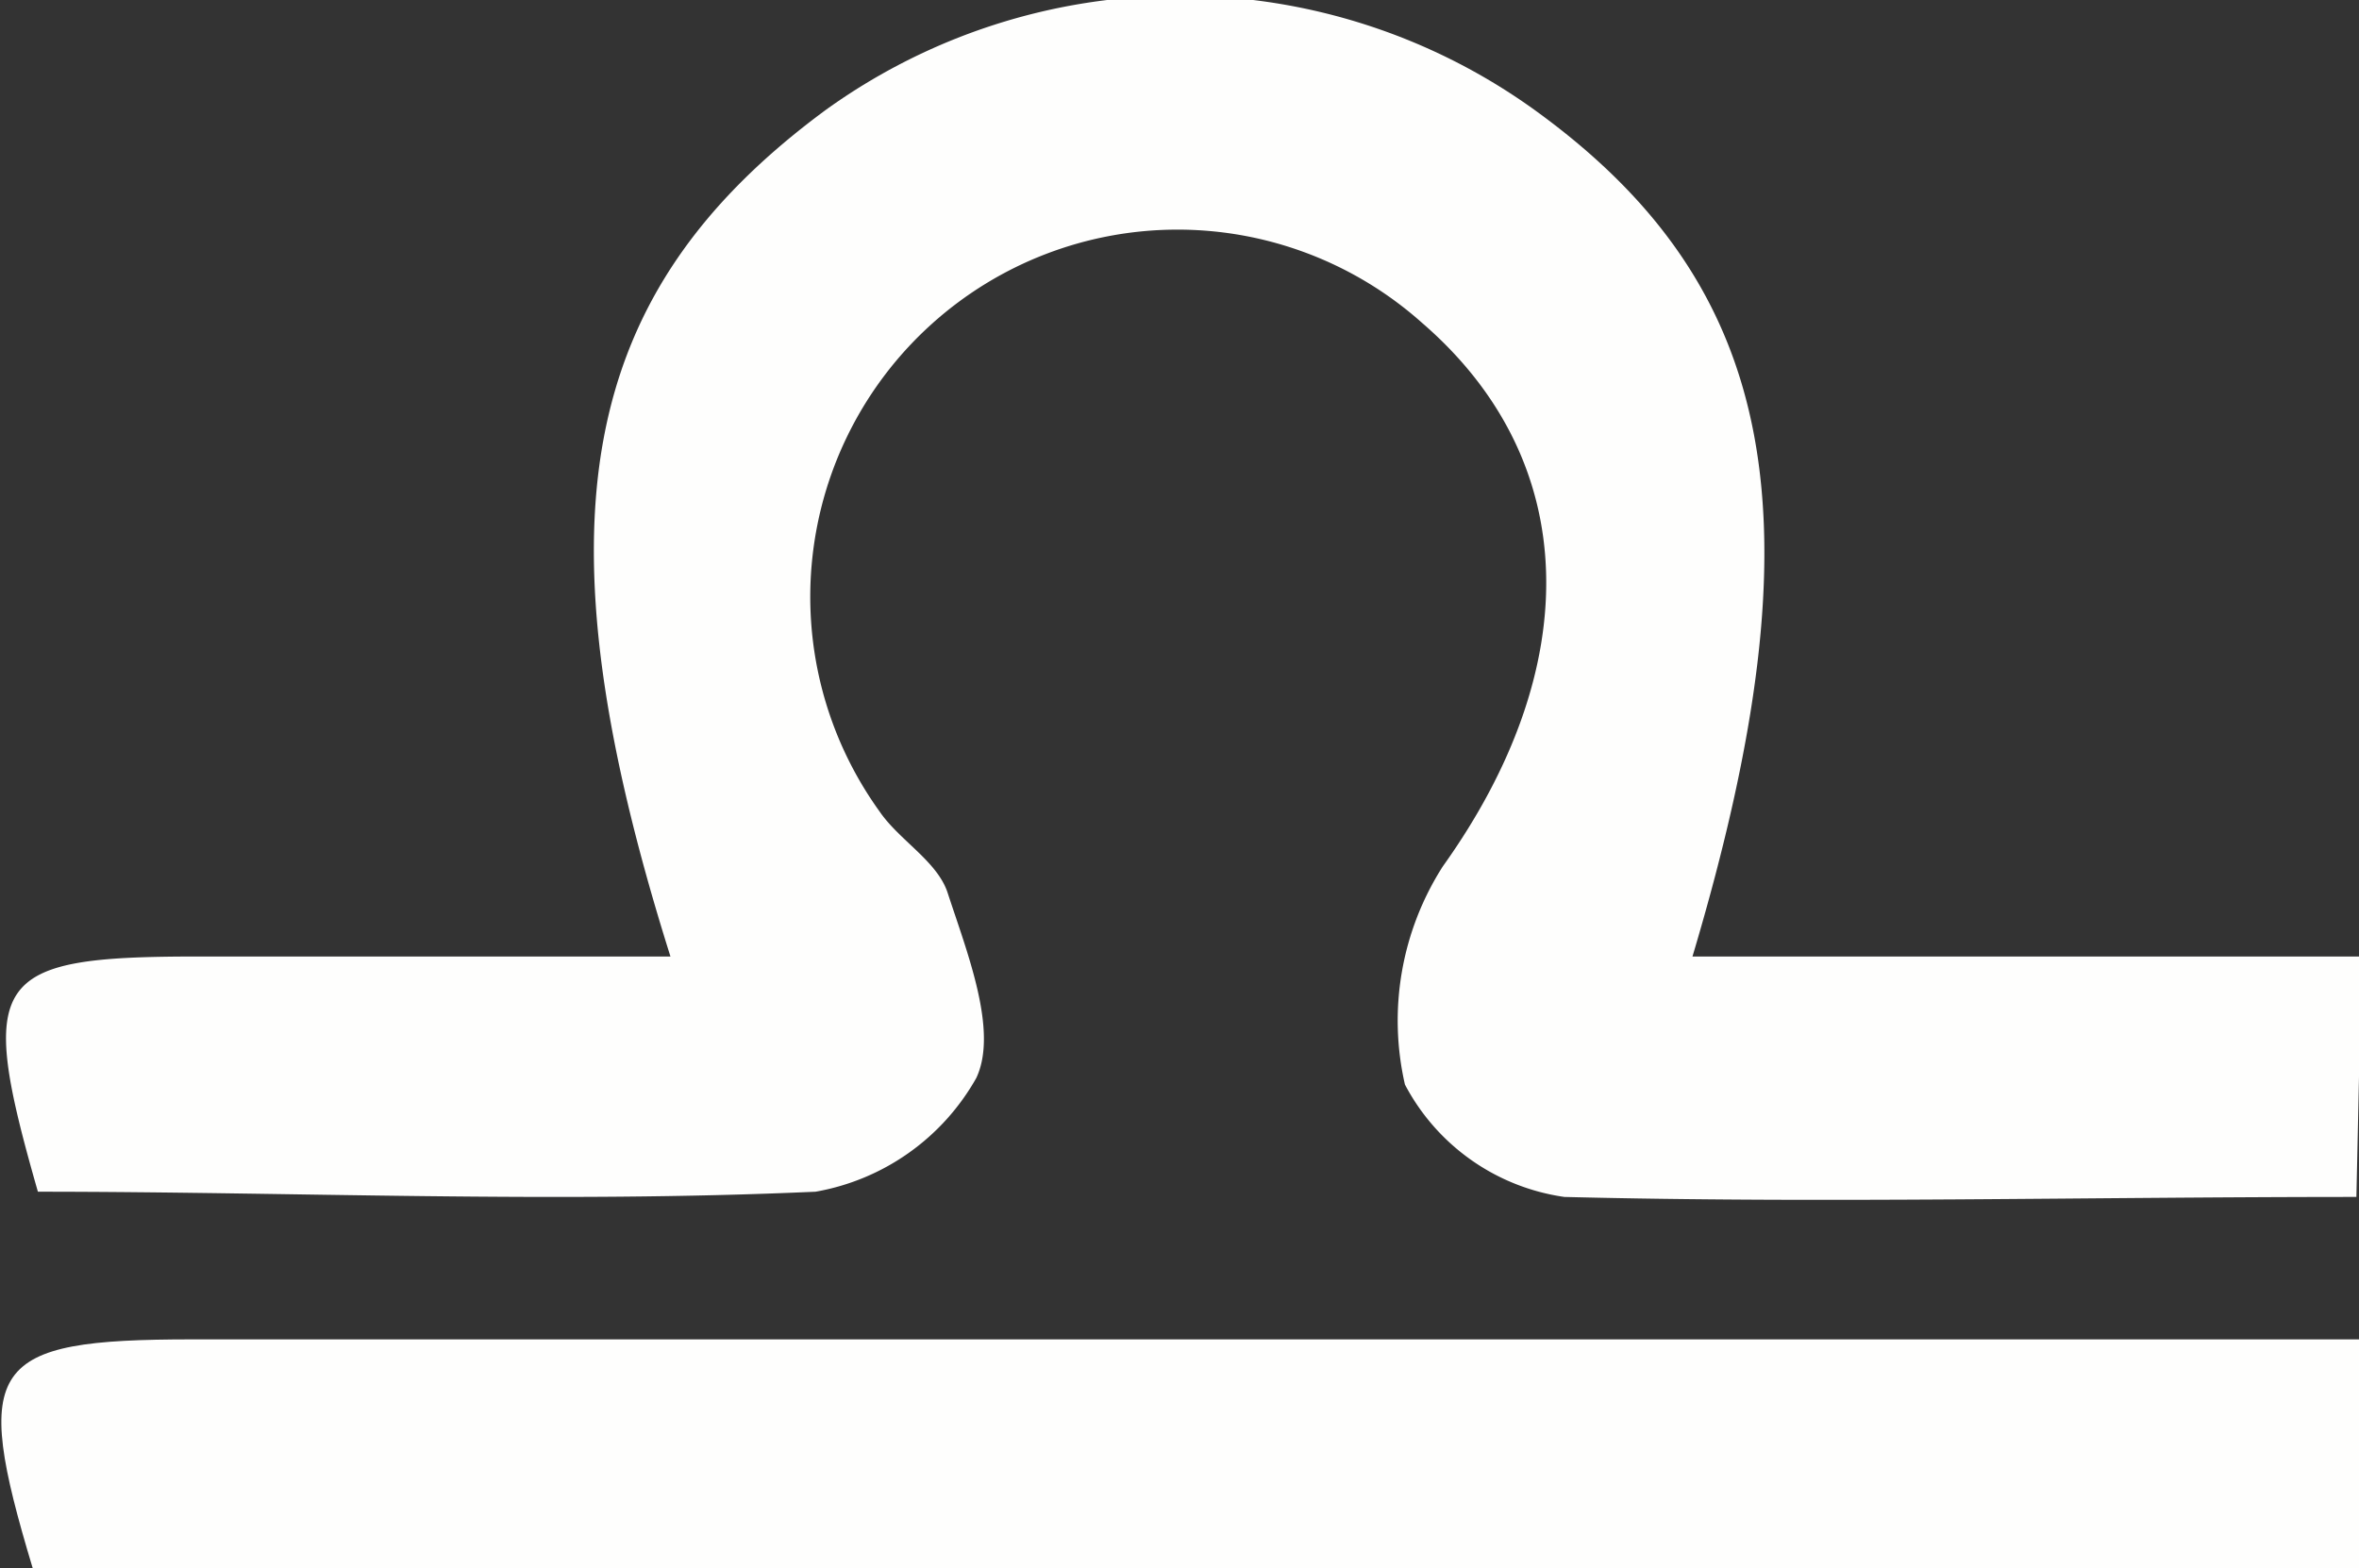 <svg id="Laag_1" data-name="Laag 1" xmlns="http://www.w3.org/2000/svg" viewBox="0 0 18.05 12"><rect x="0" y="0" width="18.05" height="12" fill="#333333" stroke="none"/><defs><style>.cls-1{fill:#fefefd;}</style></defs><g id="Weegschaal"><path id="Path_595" data-name="Path 595" class="cls-1" d="M36.28,30.68c-2.07,0-4.07.05-6.06,0A1.64,1.64,0,0,1,29,29.82a2.19,2.19,0,0,1,.29-1.67c1.08-1.51,1.08-3.09-.16-4.16a2.81,2.81,0,0,0-4.15,3.74c.15.22.44.38.52.62.15.46.39,1.06.22,1.42a1.76,1.76,0,0,1-1.23.87c-2,.09-4,0-5.95,0-.47-1.64-.36-1.8,1.22-1.8h3.62c-1.05-3.33-.71-5.08,1.19-6.48a4.64,4.64,0,0,1,5.42,0c1.87,1.35,2.21,3.13,1.21,6.48h5.12Z" transform="translate(-18.25 -21.52)"/><path id="Path_596" data-name="Path 596" class="cls-1" d="M36.3,31.77v1.75H18.5c-.47-1.56-.34-1.75,1.22-1.75Z" transform="translate(-18.25 -21.52)"/></g></svg>